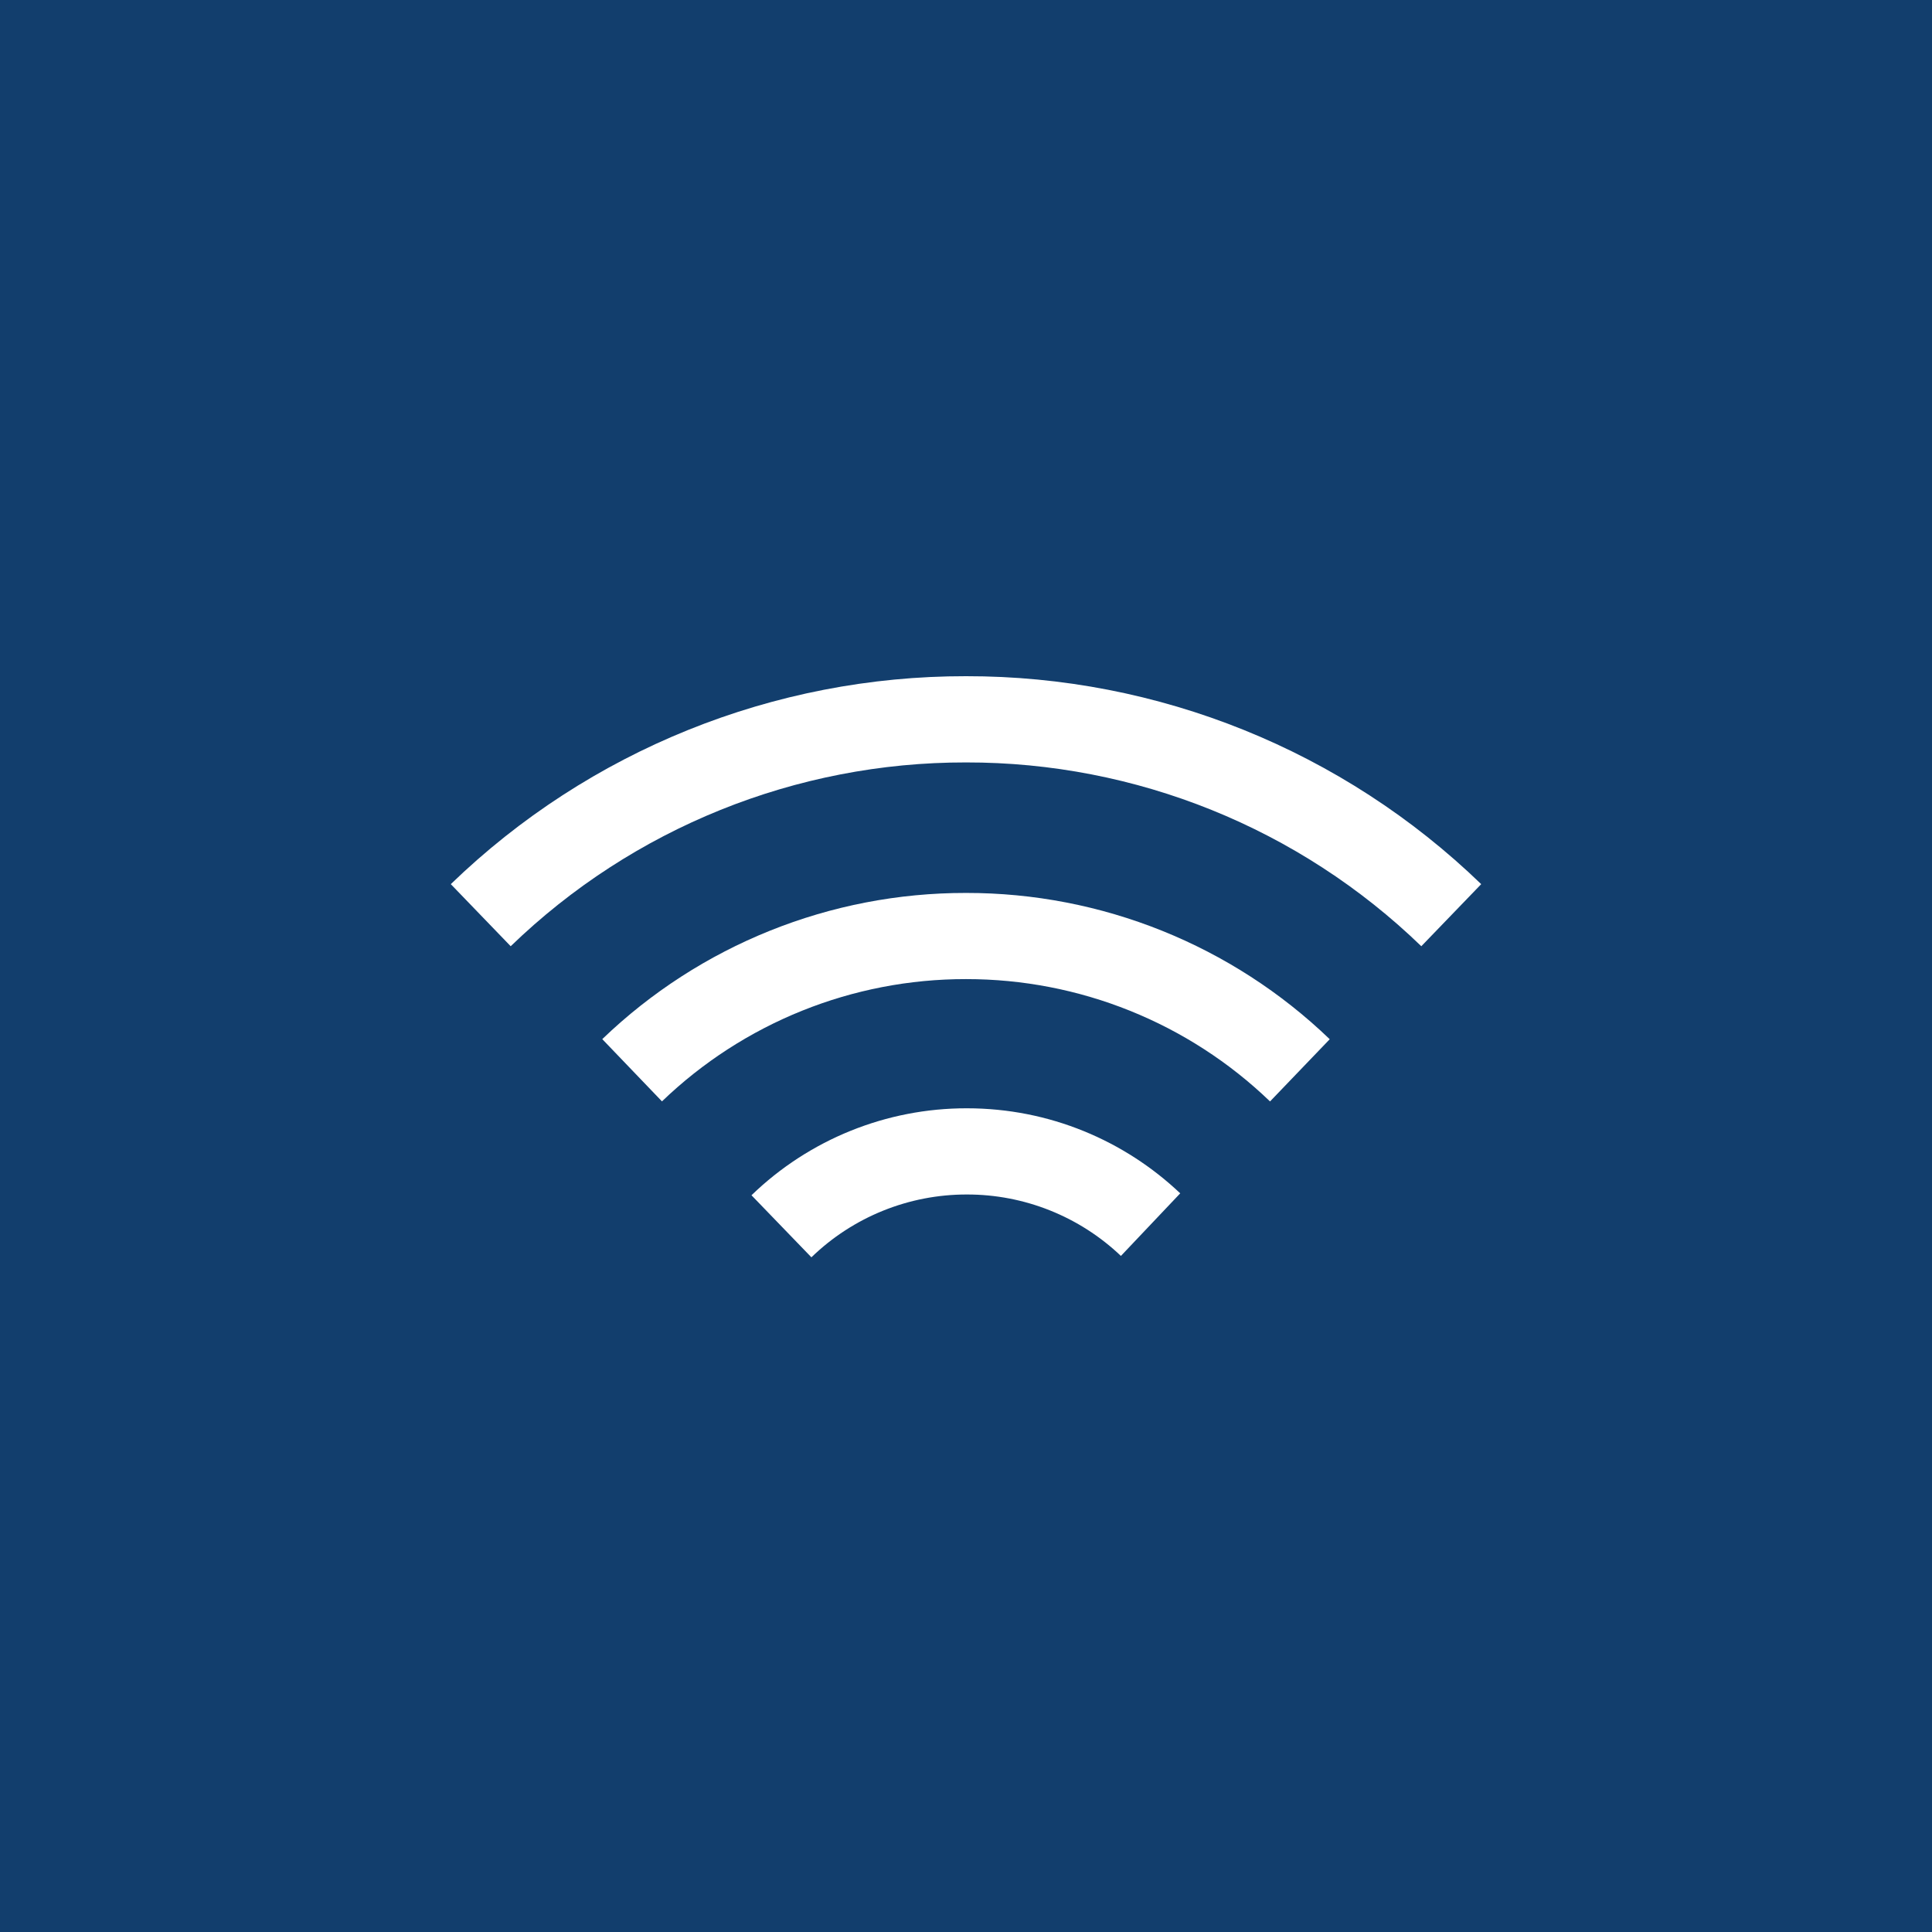 <?xml version="1.0" encoding="UTF-8"?> <svg xmlns="http://www.w3.org/2000/svg" width="60" height="60" viewBox="0 0 60 60" fill="none"><rect width="60" height="60" fill="#123E6D"></rect><path fill-rule="evenodd" clip-rule="evenodd" d="M30 23.678C24.724 23.67 19.652 25.718 15.86 29.386L14 27.458C18.292 23.308 24.03 20.992 30 21C35.97 20.992 41.708 23.308 46 27.458L44.14 29.386C40.348 25.718 35.276 23.67 30 23.678Z" fill="white"></path><path fill-rule="evenodd" clip-rule="evenodd" d="M30 30.407C26.48 30.402 23.095 31.764 20.558 34.204L18.704 32.271C21.739 29.352 25.789 27.725 30 27.731C34.212 27.726 38.261 29.354 41.296 32.274L39.442 34.206C36.906 31.764 33.52 30.403 30 30.407ZM30.027 37.096C28.225 37.093 26.493 37.793 25.199 39.047L23.338 37.12C25.131 35.385 27.531 34.415 30.027 34.419C32.593 34.419 34.927 35.425 36.653 37.06L34.811 39.004C33.521 37.777 31.808 37.093 30.027 37.096Z" fill="white"></path></svg> 